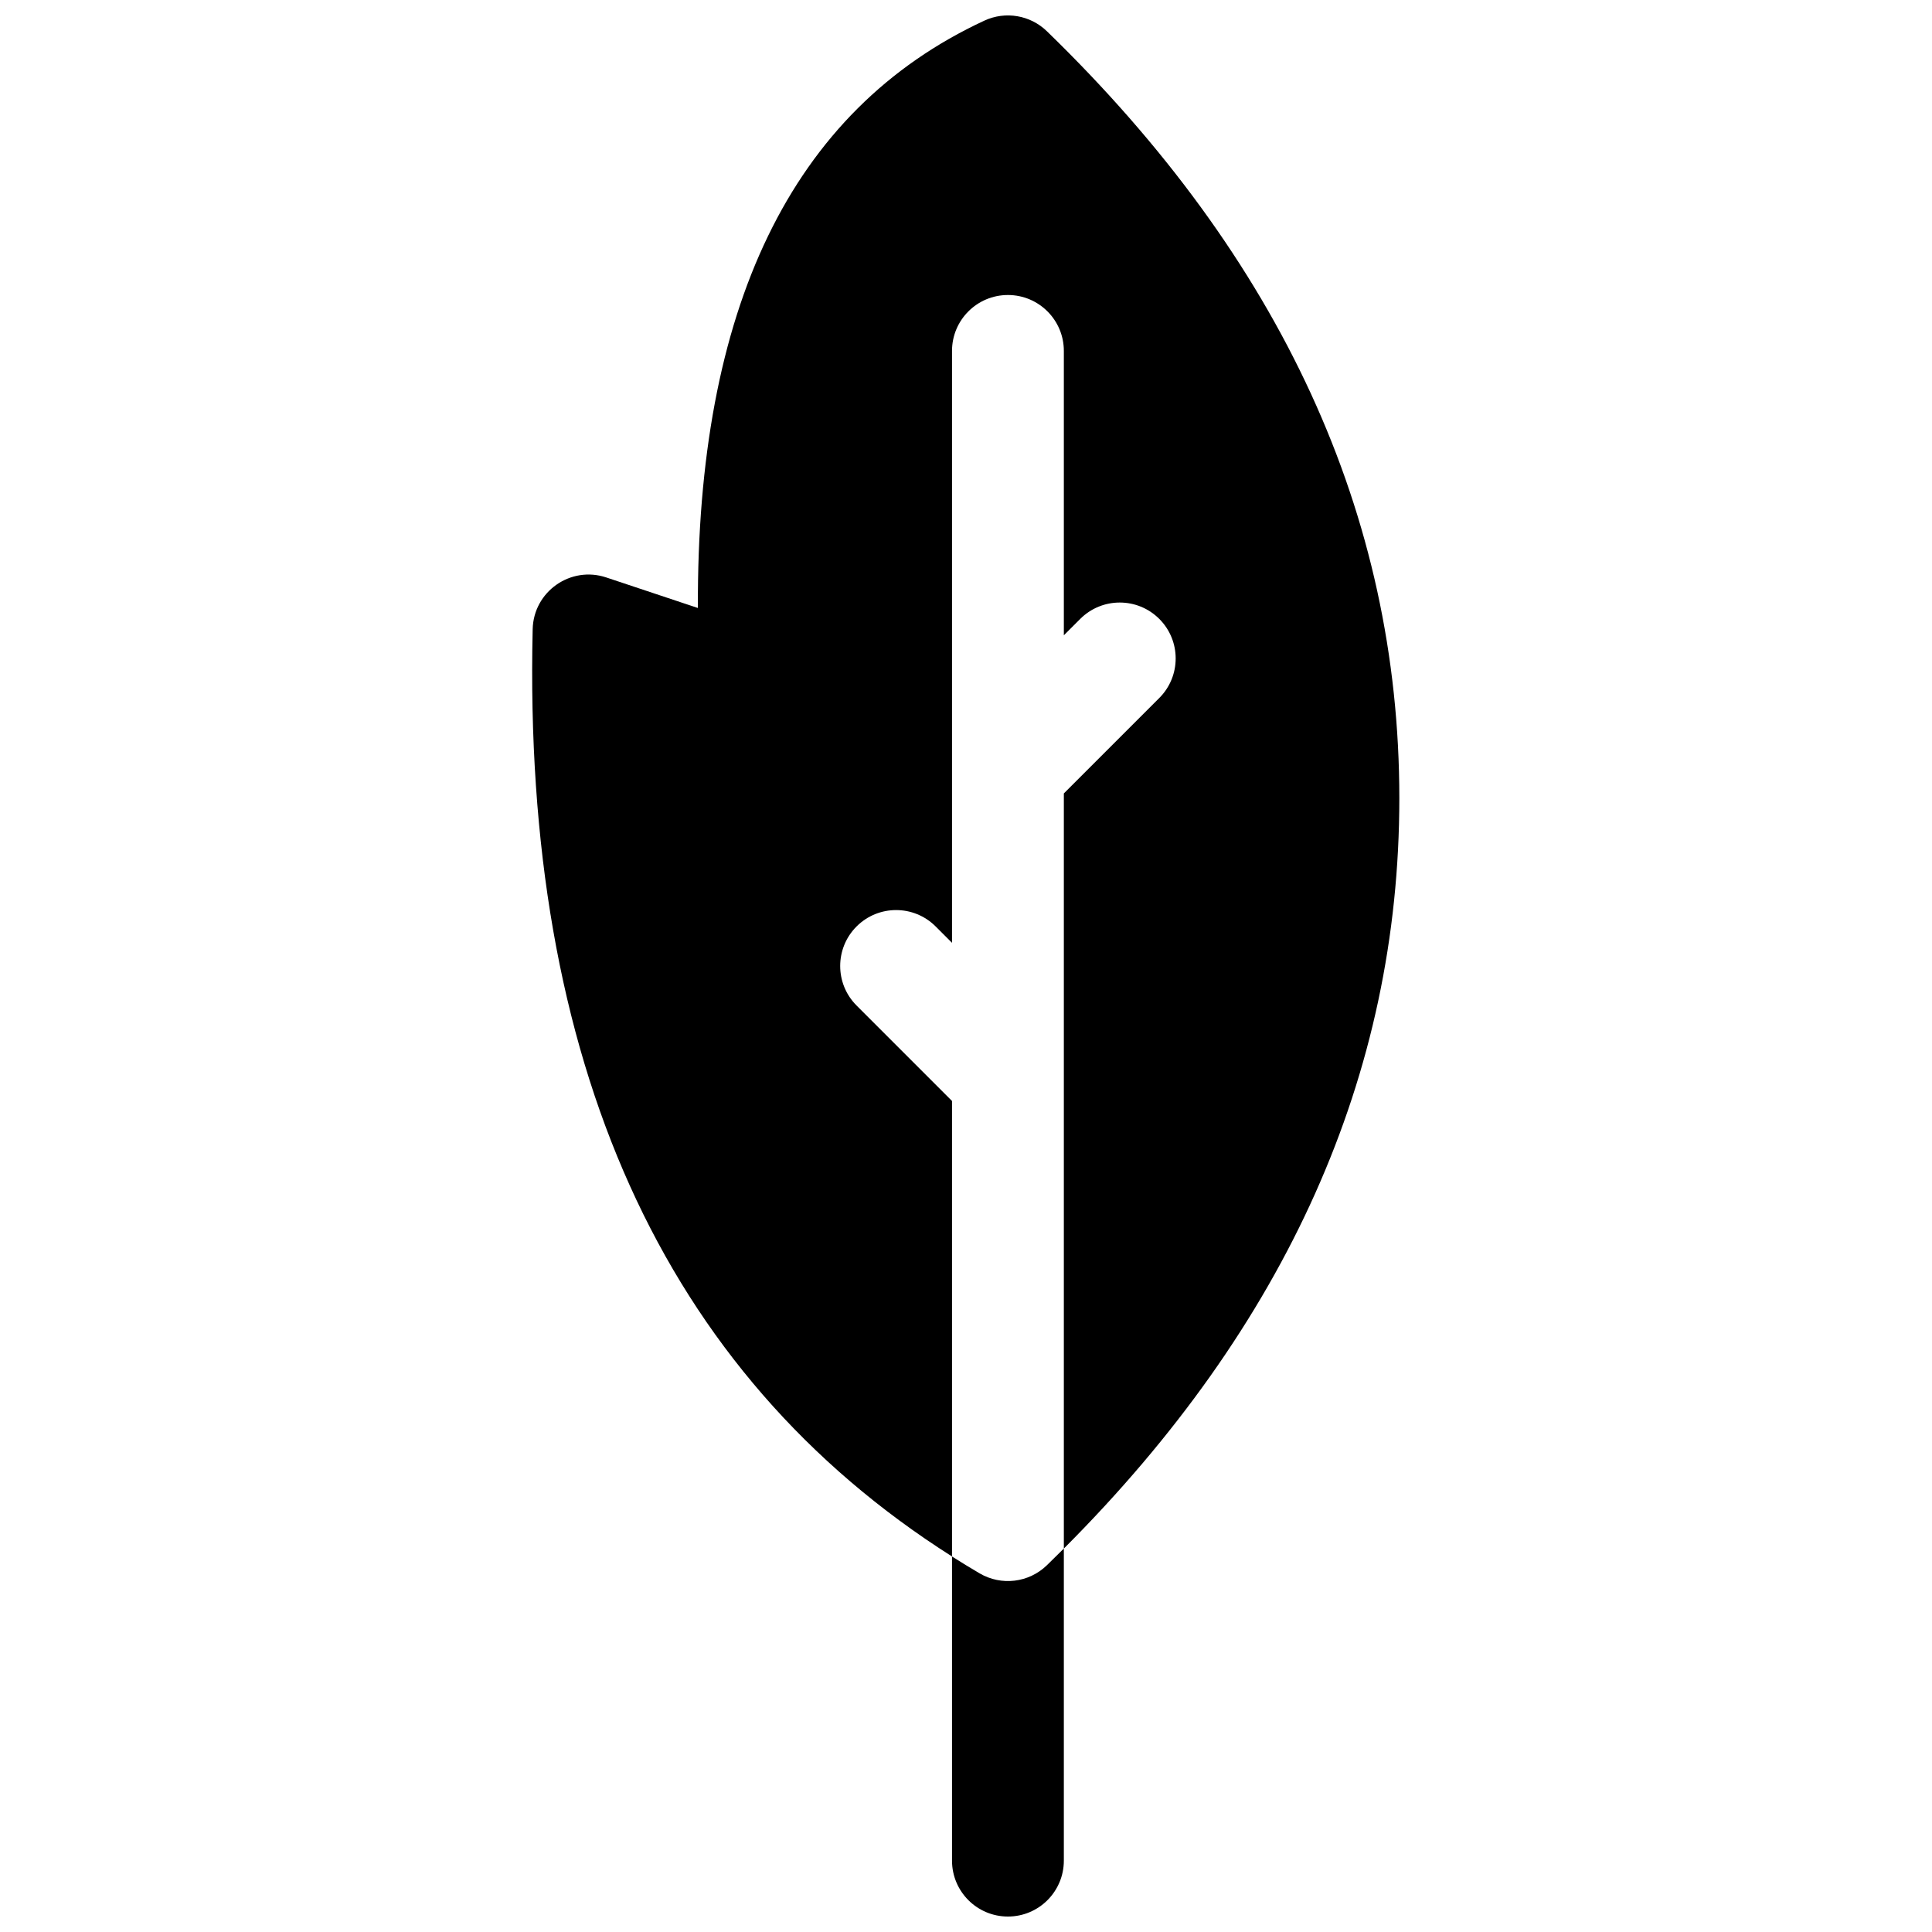 <?xml version="1.0" encoding="UTF-8"?>
<!-- Uploaded to: SVG Repo, www.svgrepo.com, Generator: SVG Repo Mixer Tools -->
<svg width="800px" height="800px" version="1.1" viewBox="144 144 512 512" xmlns="http://www.w3.org/2000/svg">
 <defs>
  <clipPath id="a">
   <path d="m285 148.09h230v503.81h-230z"/>
  </clipPath>
 </defs>
 <g clip-path="url(#a)">
  <path d="m425.93 554.38v-200.11l25.297-25.297c5.785-5.785 5.785-15.168 0-20.953-5.789-5.789-15.168-5.789-20.957 0l-4.34 4.34v-75.363c0-8.184-6.633-14.816-14.816-14.816-8.184 0-14.82 6.633-14.82 14.816v156.86l-4.34-4.34c-5.785-5.785-15.168-5.785-20.953 0-5.789 5.789-5.789 15.172 0 20.957l25.293 25.297v120.71c-76.781-48.695-113.8-131.31-111.13-245.74 0.23-9.969 10.043-16.863 19.5-13.711l24.285 8.094c-0.352-79.113 24.602-131.84 75.926-155.66 5.566-2.582 12.148-1.465 16.555 2.809 62.035 60.176 93.406 128.15 93.406 203.27 0 73.281-29.855 139.76-88.906 198.84zm0 0v82.707c0 8.184-6.633 14.816-14.816 14.816-8.184 0-14.82-6.633-14.82-14.816v-80.598c2.398 1.523 4.836 3.012 7.312 4.465 5.746 3.375 13.039 2.5 17.824-2.141 1.52-1.473 3.019-2.949 4.5-4.434z"/>
 </g>
</svg>